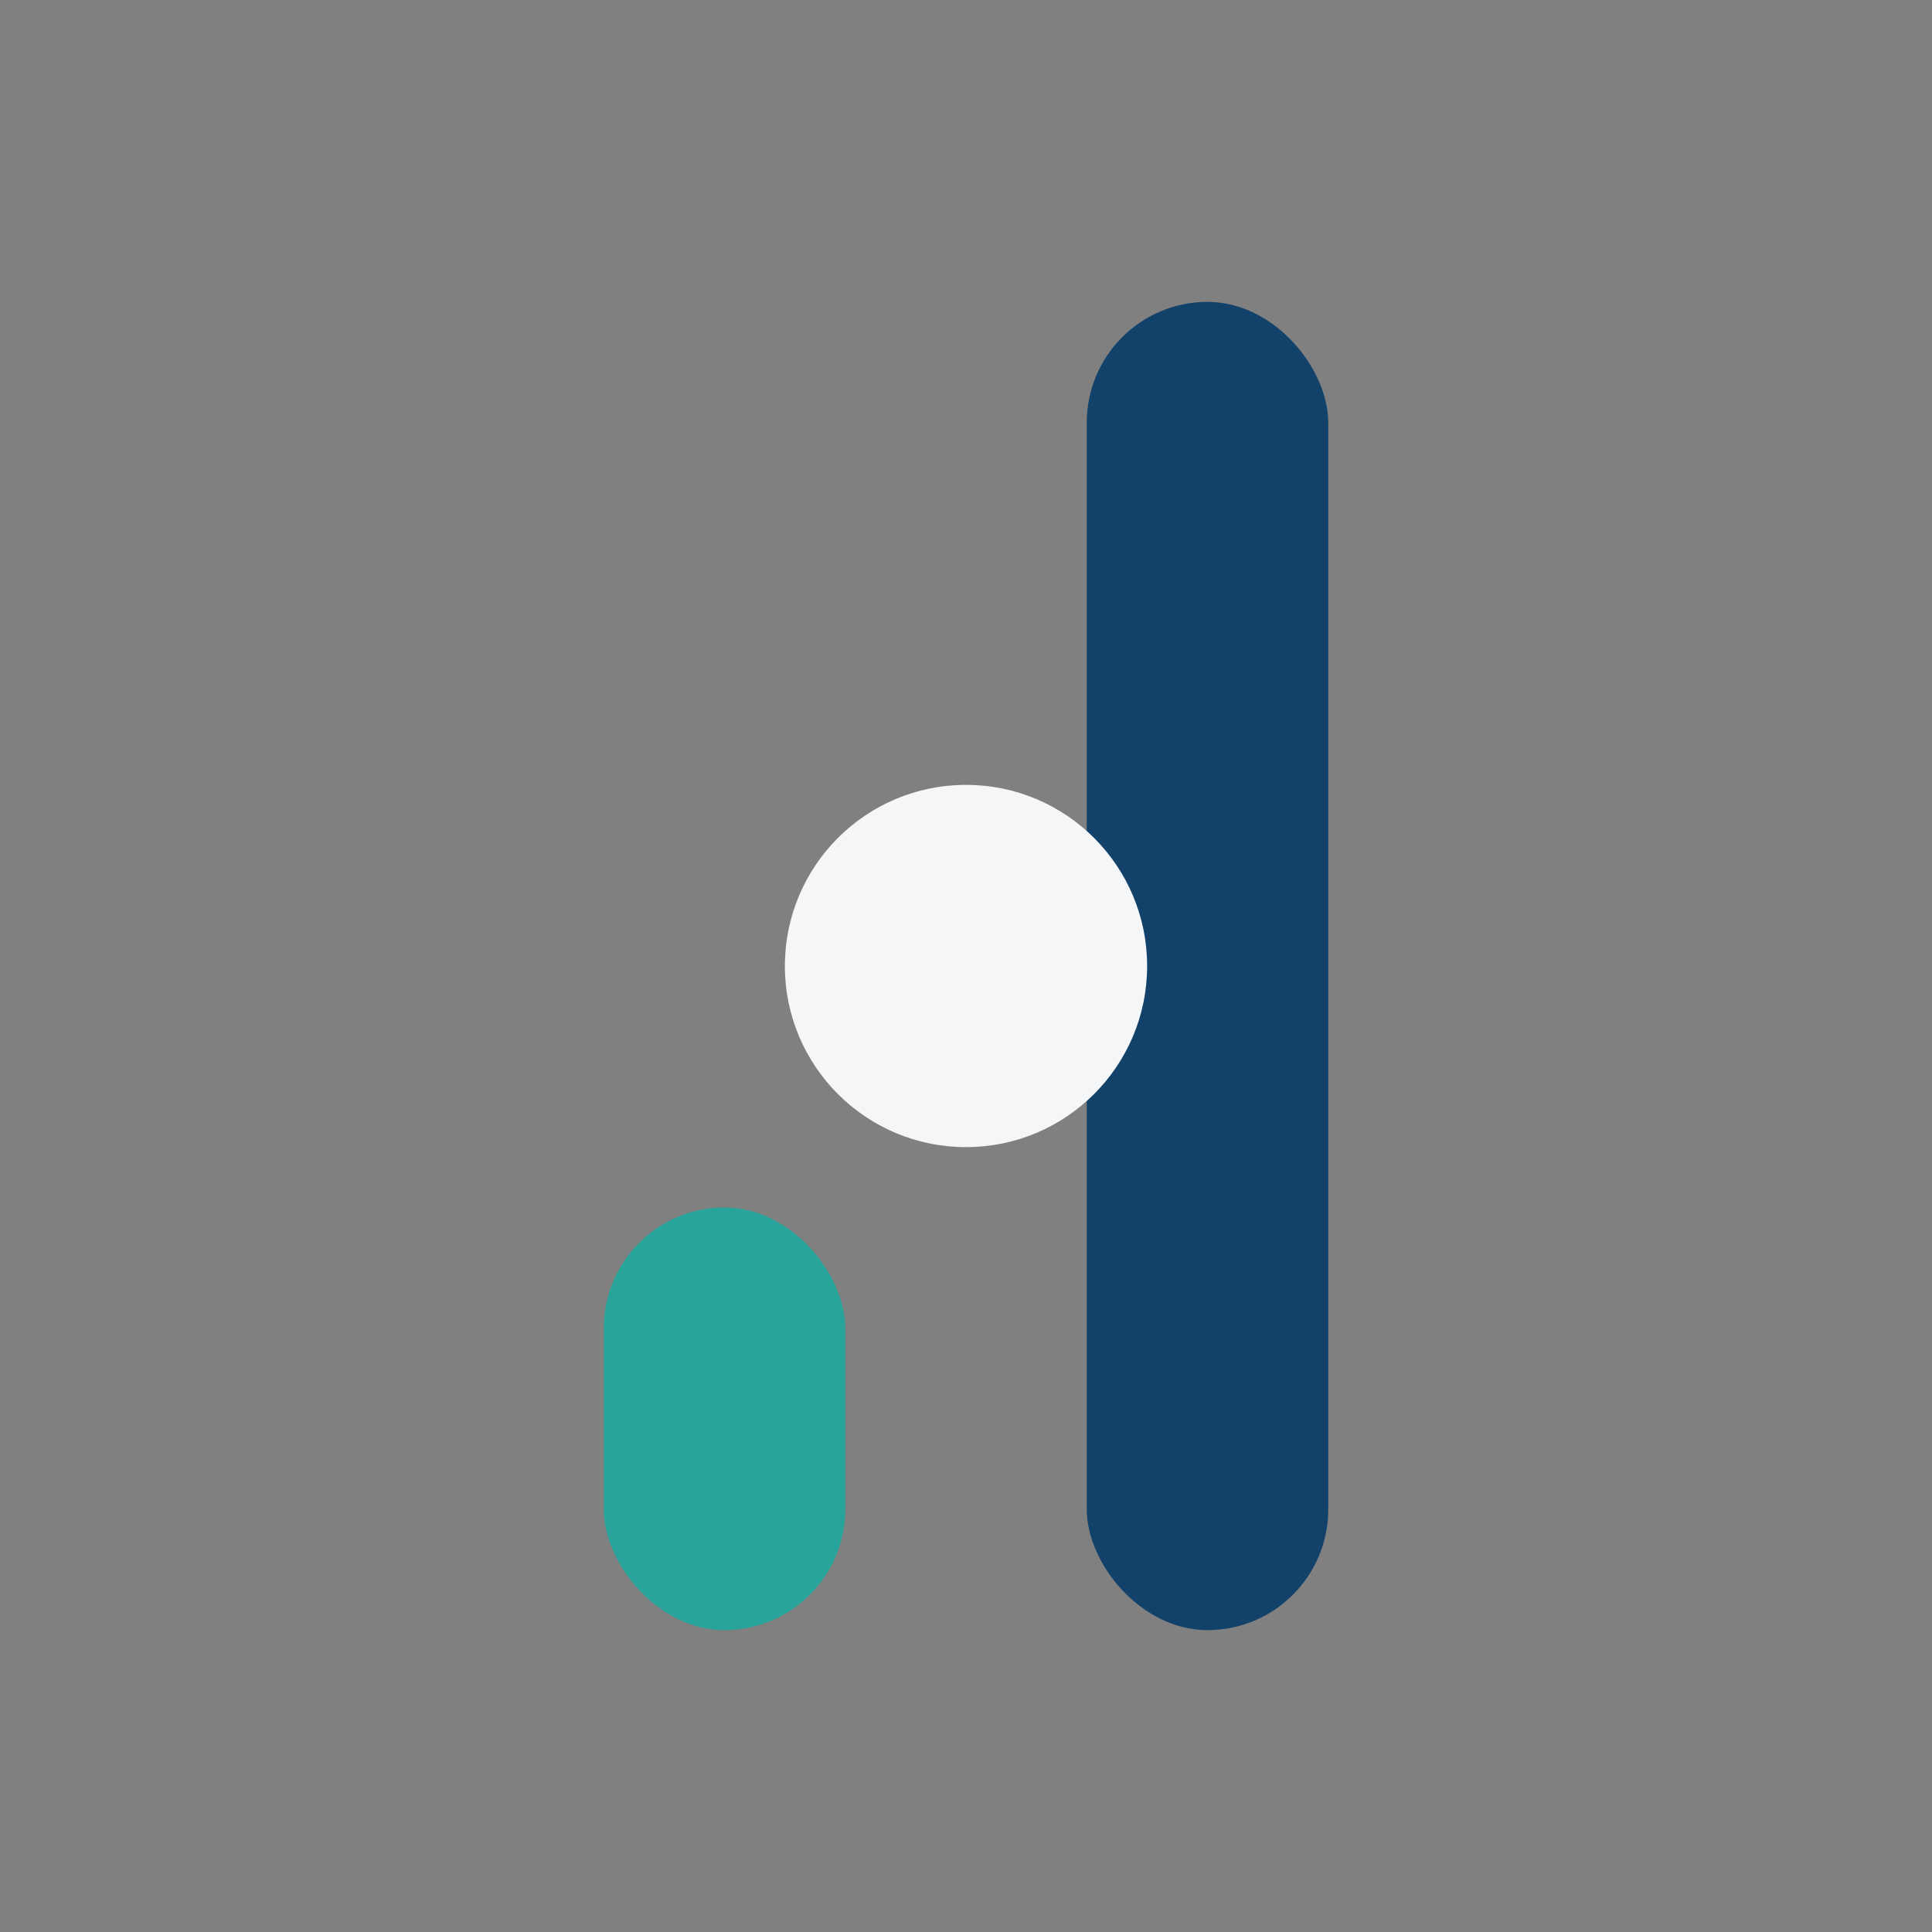 <?xml version="1.0" encoding="UTF-8"?>
<svg xmlns="http://www.w3.org/2000/svg" width="32" height="32" viewBox="0 0 32 32"><rect x="0" y="0" width="32" height="32" fill="#808080" stroke="none"/><rect x="10" y="20" width="4" height="7" rx="2" fill="#28A49A"/><rect x="18" y="5" width="4" height="22" rx="2" fill="#124269"/><circle cx="16" cy="16" r="3" fill="#F4F6F8"/></svg>